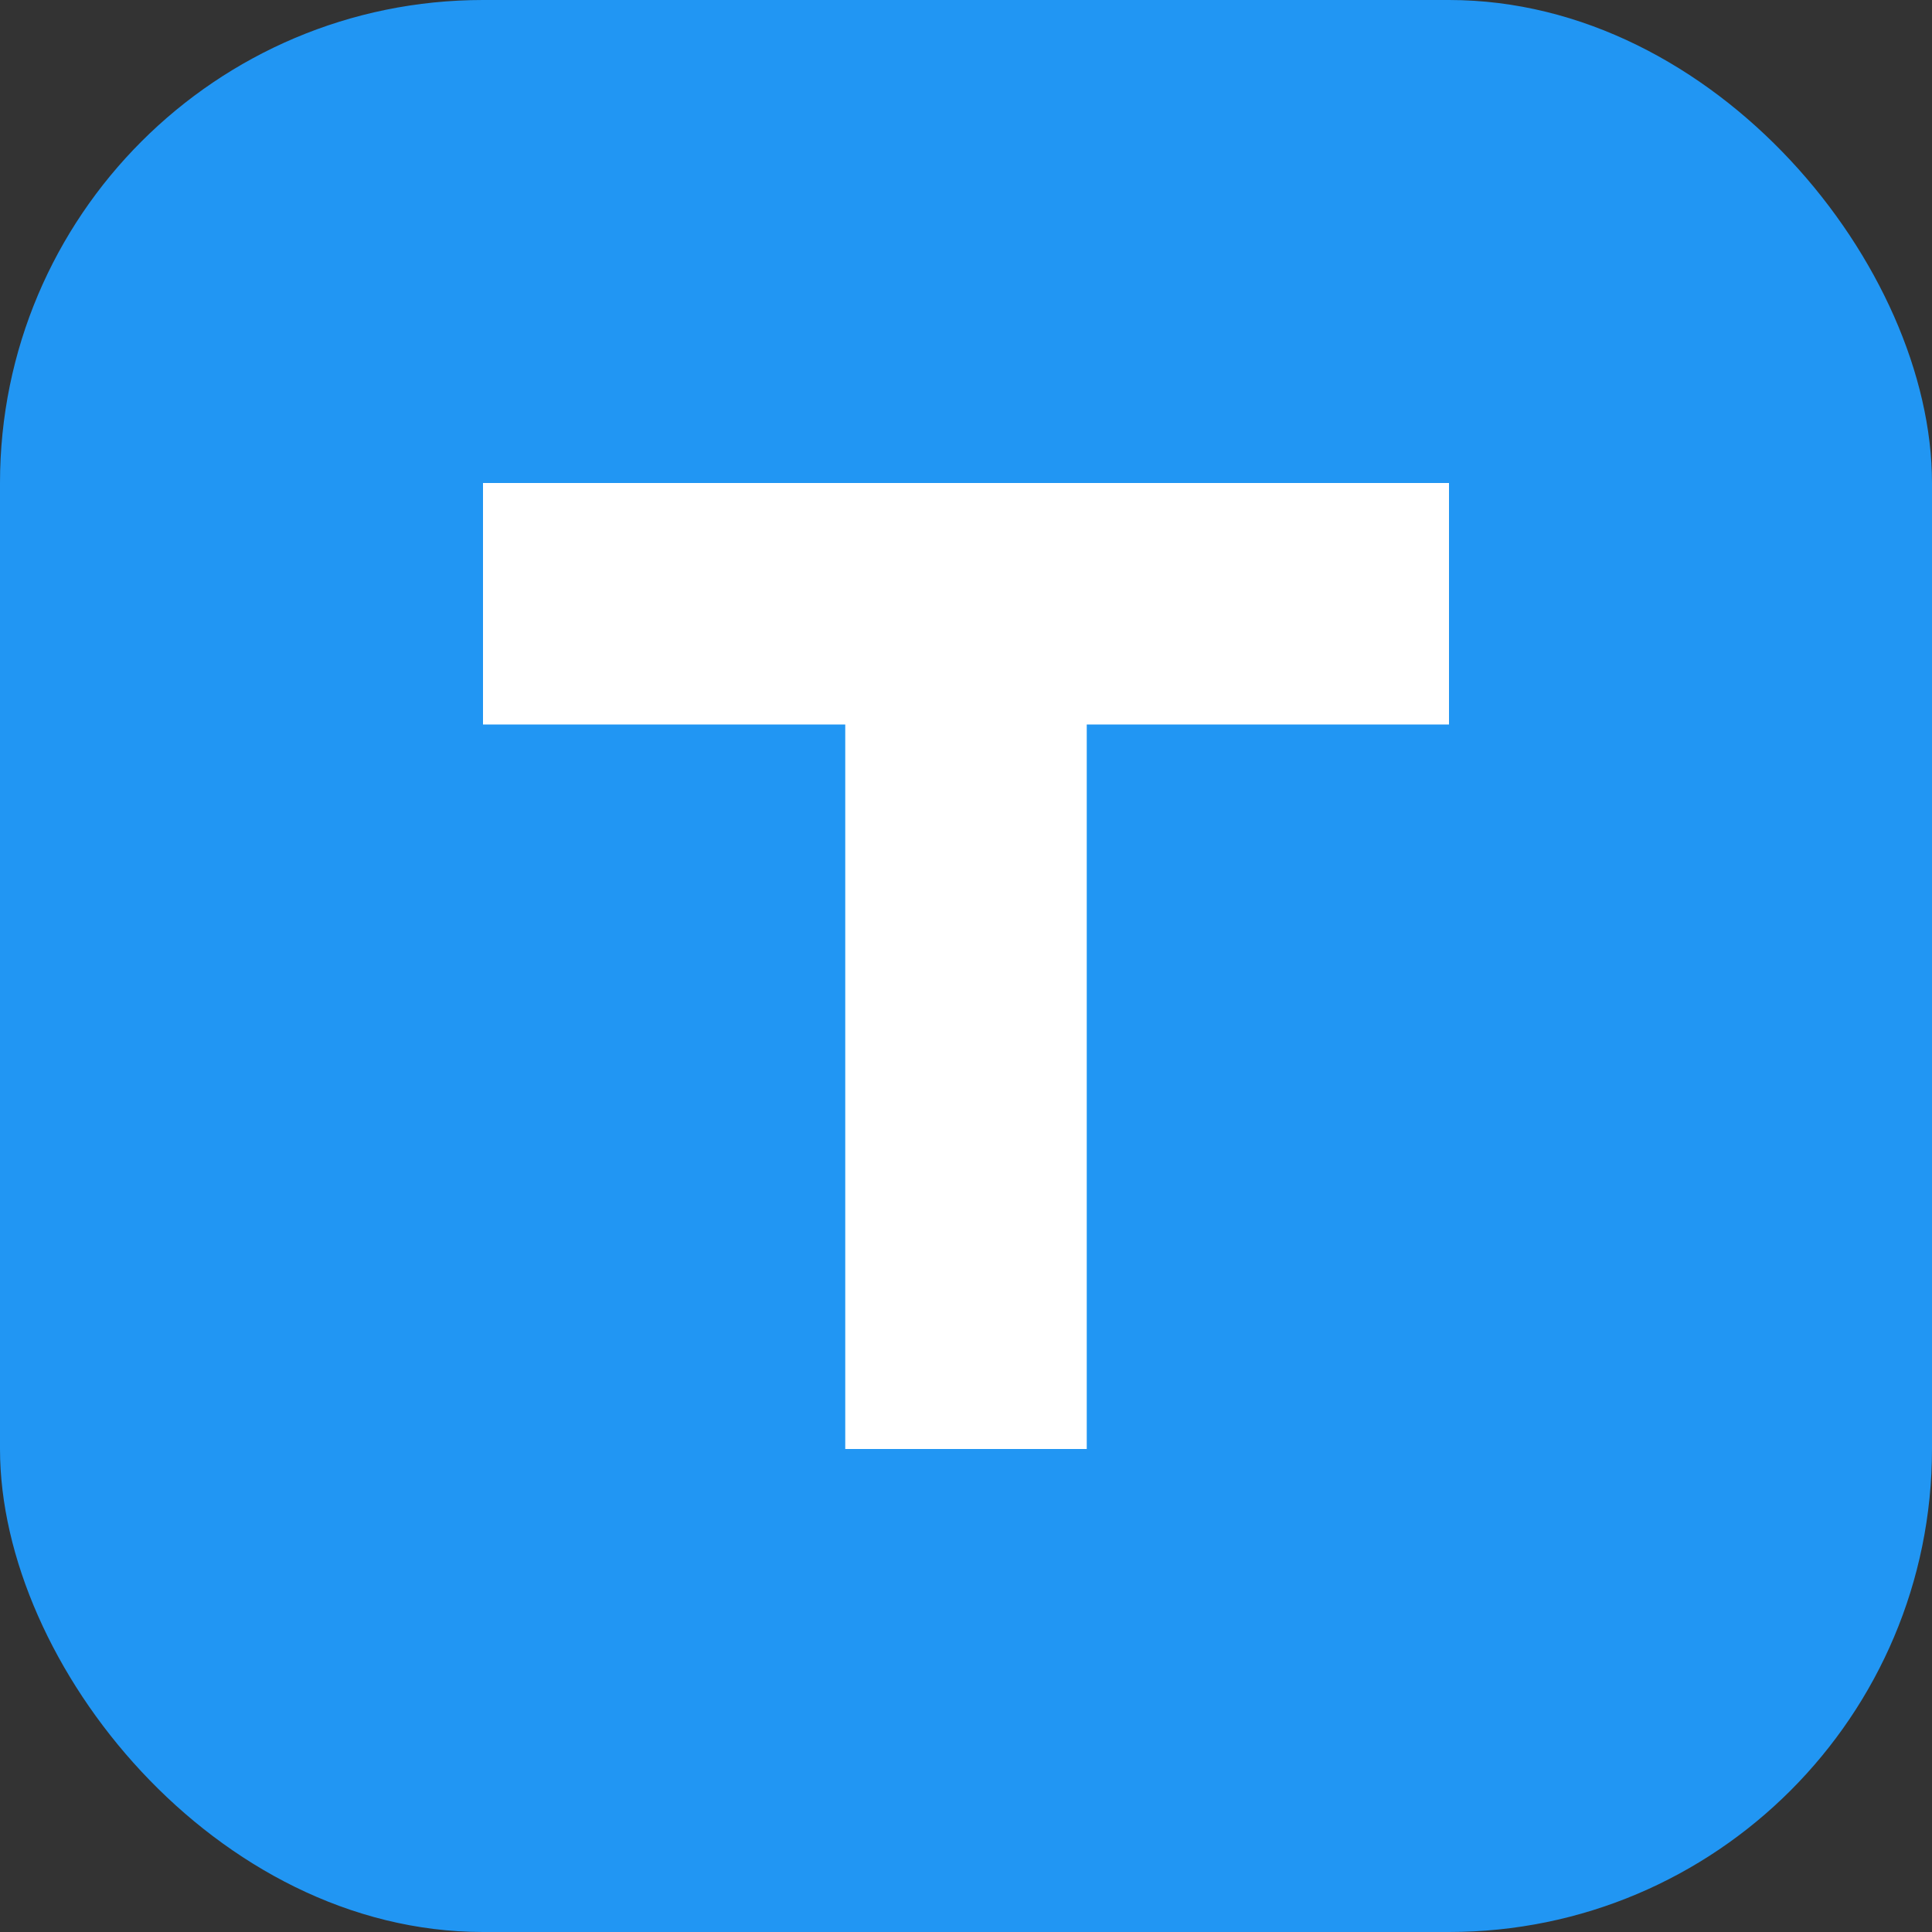 <svg width="32" height="32" viewBox="0 0 32 32" fill="none" xmlns="http://www.w3.org/2000/svg">
  <rect x="0" y="0" width="32" height="32" fill="#333333" stroke="none"/>
  <!-- Background -->
  <rect width="32" height="32" rx="8" fill="#2196F3"/>
  
  <!-- Letter T stylized -->
  <path d="M8 8H24V12H18V24H14V12H8V8Z" fill="white"/>
  

</svg>